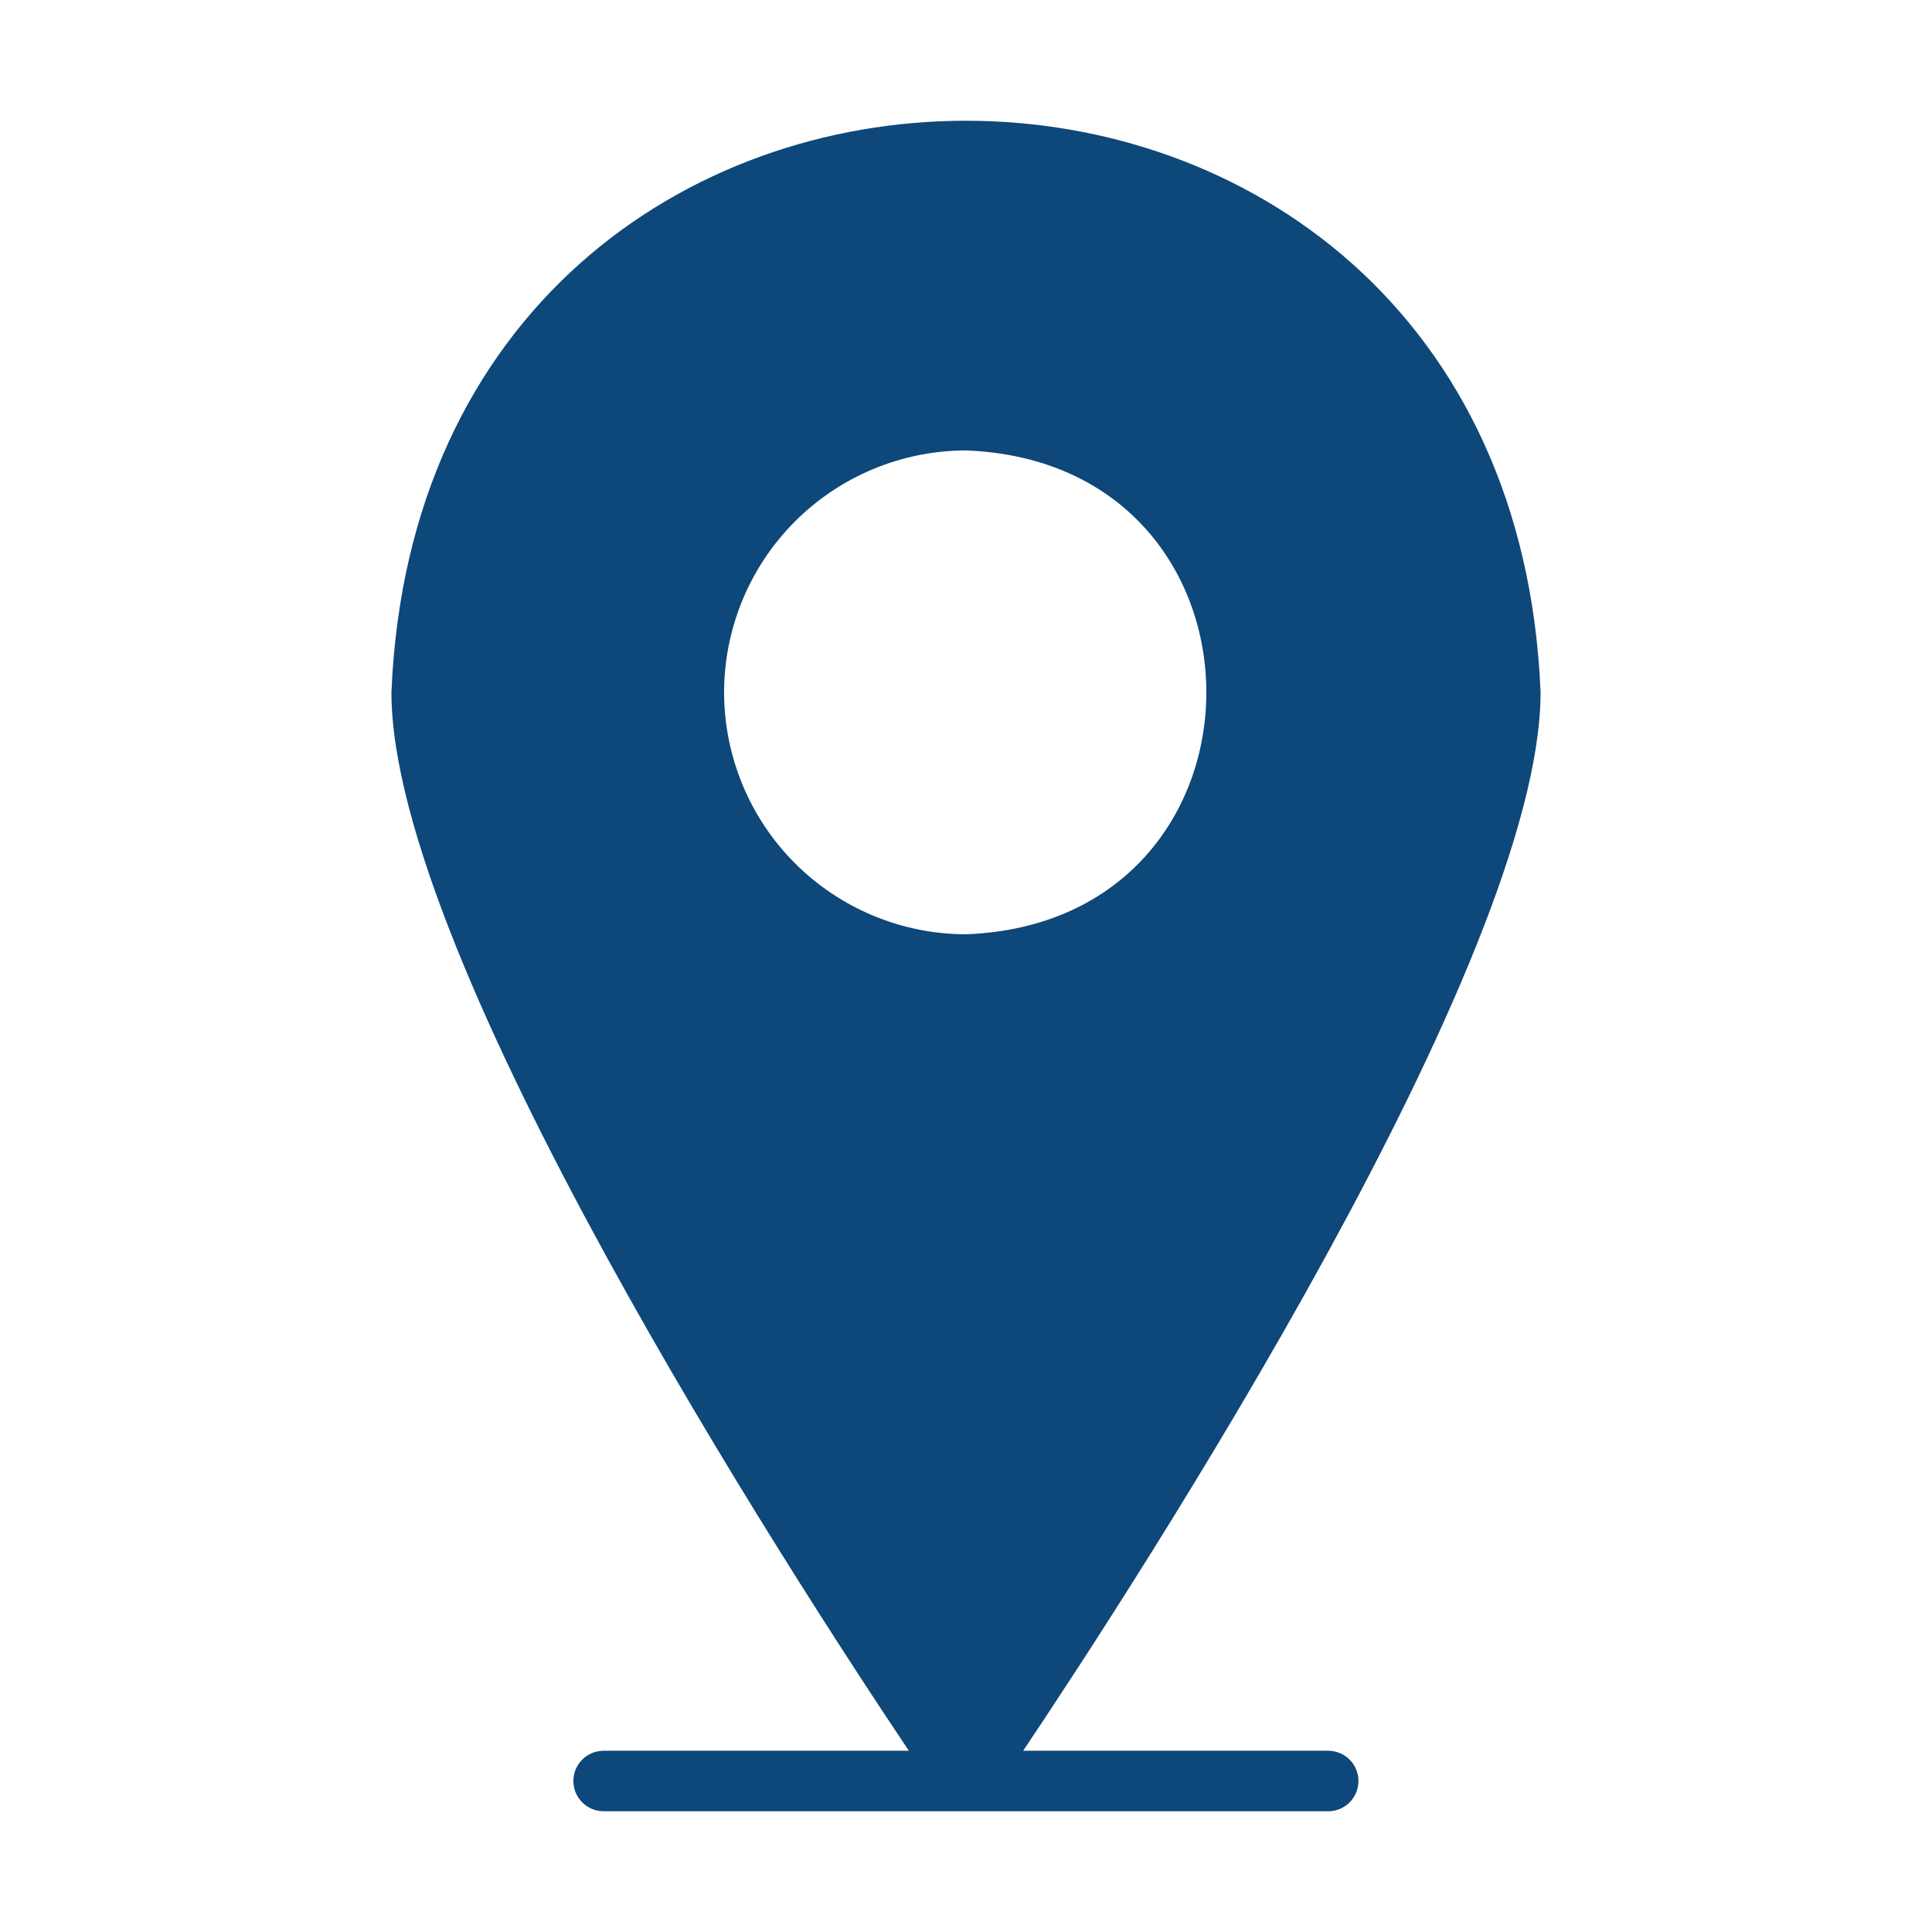 <?xml version="1.0" encoding="UTF-8"?> <svg xmlns="http://www.w3.org/2000/svg" width="217" height="217" viewBox="0 0 217 217" fill="none"><path d="M149.259 196.644H114.92C128.235 176.774 173.035 107.723 173.035 77.765C169.527 -7.809 47.499 -7.867 43.966 77.765C43.966 107.723 88.767 176.774 102.081 196.644H67.742C66.851 196.659 66.001 197.023 65.375 197.658C64.75 198.294 64.4 199.15 64.4 200.041C64.4 200.933 64.75 201.788 65.376 202.424C66.001 203.059 66.851 203.423 67.742 203.438H149.259C150.147 203.418 150.991 203.051 151.612 202.416C152.233 201.781 152.581 200.929 152.581 200.041C152.581 199.153 152.233 198.3 151.612 197.666C150.991 197.031 150.147 196.664 149.259 196.644ZM81.328 77.765C81.338 70.561 84.203 63.656 89.297 58.562C94.391 53.468 101.297 50.602 108.5 50.593C144.498 51.964 144.488 103.571 108.5 104.938C101.296 104.928 94.391 102.062 89.297 96.968C84.203 91.874 81.338 84.969 81.328 77.765Z" fill="#0E4779"></path></svg> 